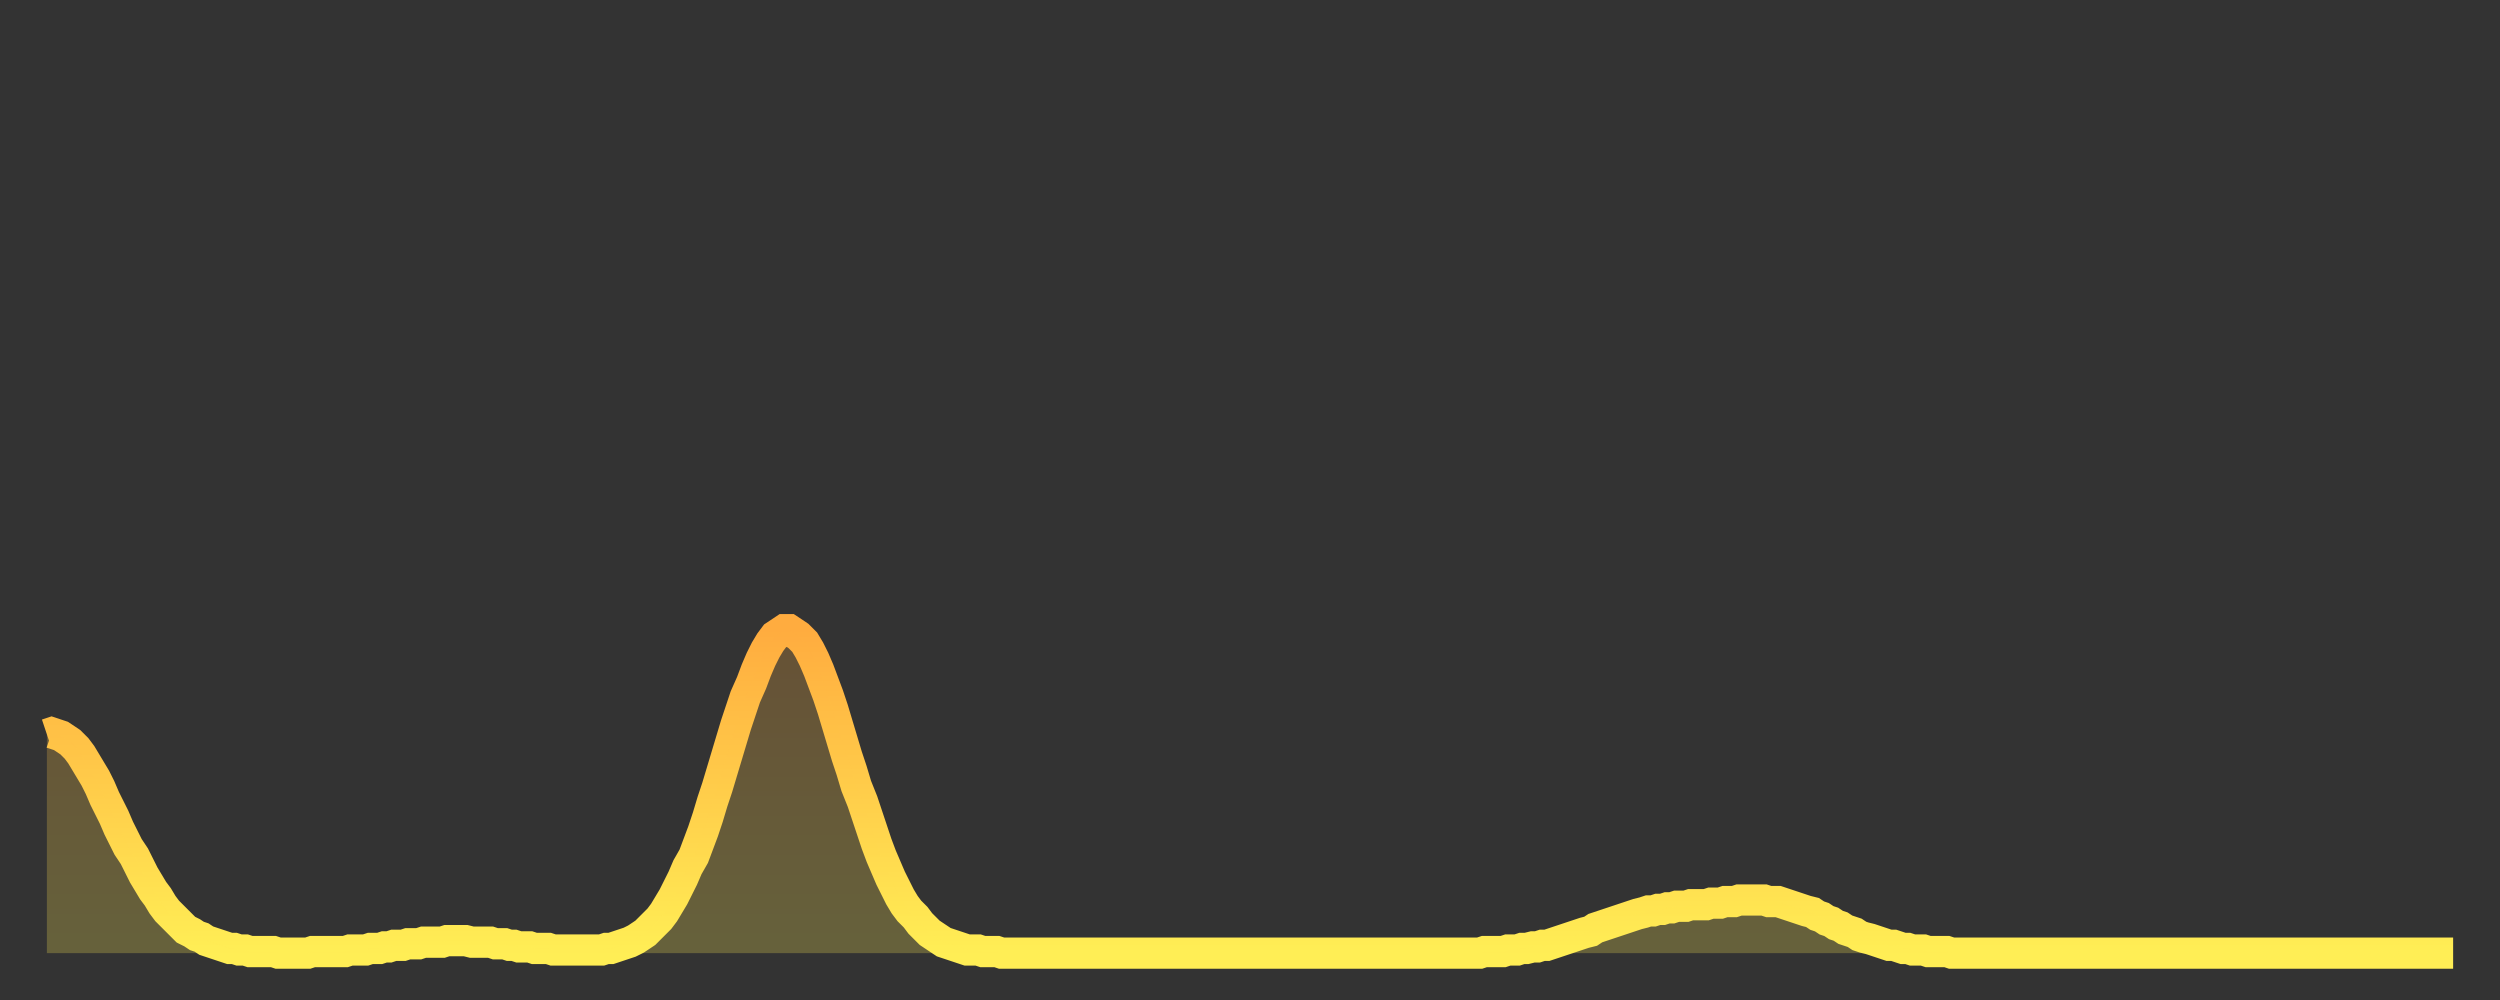 <?xml version="1.0" encoding="utf-8" ?>
<svg baseProfile="full" height="64" version="1.1" width="160" xmlns="http://www.w3.org/2000/svg" xmlns:ev="http://www.w3.org/2001/xml-events" xmlns:xlink="http://www.w3.org/1999/xlink"><rect width="100%" height="100%" fill="#333333" stroke="none"/><defs><linearGradient id="id934222" x1="0" x2="0" y1="0" y2="1"><stop offset="0%" stop-color="#ffac3f" /><stop offset="50%" stop-color="#ffcd4a" /><stop offset="100%" stop-color="#ffee55" /></linearGradient></defs><g transform="translate(3,3)"><g><path d="M 0.0 44.0 0.3 43.9 0.6 44.0 0.9 44.1 1.2 44.3 1.5 44.5 1.9 44.9 2.2 45.3 2.5 45.8 2.8 46.3 3.1 46.8 3.4 47.4 3.7 48.1 4.0 48.7 4.3 49.3 4.6 50.0 4.9 50.6 5.2 51.2 5.6 51.8 5.9 52.4 6.2 53.0 6.5 53.5 6.8 54.0 7.1 54.4 7.4 54.9 7.7 55.3 8.0 55.6 8.3 55.9 8.6 56.2 8.9 56.5 9.3 56.7 9.6 56.9 9.9 57.0 10.2 57.2 10.5 57.3 10.8 57.4 11.1 57.5 11.4 57.6 11.7 57.7 12.0 57.7 12.3 57.8 12.7 57.8 13.0 57.9 13.3 57.9 13.6 57.9 13.9 57.9 14.2 57.9 14.5 57.9 14.8 58.0 15.1 58.0 15.4 58.0 15.7 58.0 16.0 58.0 16.4 58.0 16.7 58.0 17.0 57.9 17.3 57.9 17.6 57.9 17.9 57.9 18.2 57.9 18.5 57.9 18.8 57.9 19.1 57.9 19.4 57.8 19.8 57.8 20.1 57.8 20.4 57.8 20.7 57.7 21.0 57.7 21.3 57.7 21.6 57.6 21.9 57.6 22.2 57.5 22.5 57.5 22.8 57.5 23.1 57.4 23.5 57.4 23.8 57.4 24.1 57.3 24.4 57.3 24.7 57.3 25.0 57.3 25.3 57.3 25.6 57.2 25.9 57.2 26.2 57.2 26.5 57.2 26.8 57.2 27.2 57.3 27.5 57.3 27.8 57.3 28.1 57.3 28.4 57.3 28.7 57.4 29.0 57.4 29.3 57.4 29.6 57.5 29.9 57.5 30.2 57.6 30.6 57.6 30.9 57.6 31.2 57.7 31.5 57.7 31.8 57.7 32.1 57.7 32.4 57.8 32.7 57.8 33.0 57.8 33.3 57.8 33.6 57.8 33.9 57.8 34.3 57.8 34.6 57.8 34.9 57.8 35.2 57.8 35.5 57.8 35.8 57.7 36.1 57.7 36.4 57.6 36.7 57.5 37.0 57.4 37.3 57.3 37.7 57.1 38.0 56.9 38.3 56.7 38.6 56.4 38.9 56.1 39.2 55.8 39.5 55.4 39.8 54.9 40.1 54.4 40.4 53.8 40.7 53.2 41.0 52.5 41.4 51.8 41.7 51.0 42.0 50.2 42.3 49.3 42.6 48.3 42.9 47.4 43.2 46.4 43.5 45.4 43.8 44.4 44.1 43.4 44.4 42.5 44.7 41.6 45.1 40.7 45.4 39.9 45.7 39.2 46.0 38.6 46.3 38.1 46.6 37.7 46.9 37.5 47.2 37.3 47.5 37.3 47.8 37.5 48.1 37.7 48.5 38.1 48.8 38.6 49.1 39.2 49.4 39.9 49.7 40.7 50.0 41.5 50.3 42.4 50.6 43.4 50.9 44.4 51.2 45.4 51.5 46.3 51.8 47.3 52.2 48.3 52.5 49.2 52.8 50.1 53.1 51.0 53.4 51.8 53.7 52.5 54.0 53.2 54.3 53.8 54.6 54.4 54.9 54.9 55.2 55.3 55.6 55.7 55.9 56.1 56.2 56.4 56.5 56.7 56.8 56.9 57.1 57.1 57.4 57.3 57.7 57.4 58.0 57.5 58.3 57.6 58.6 57.7 58.9 57.8 59.3 57.8 59.6 57.8 59.9 57.9 60.2 57.9 60.5 57.9 60.8 57.9 61.1 58.0 61.4 58.0 61.7 58.0 62.0 58.0 62.3 58.0 62.6 58.0 63.0 58.0 63.3 58.0 63.6 58.0 63.9 58.0 64.2 58.0 64.5 58.0 64.8 58.0 65.1 58.0 65.4 58.0 65.7 58.0 66.0 58.0 66.4 58.0 66.7 58.0 67.0 58.0 67.3 58.0 67.6 58.0 67.9 58.0 68.2 58.0 68.5 58.0 68.8 58.0 69.1 58.0 69.4 58.0 69.7 58.0 70.1 58.0 70.4 58.0 70.7 58.0 71.0 58.0 71.3 58.0 71.6 58.0 71.9 58.0 72.2 58.0 72.5 58.0 72.8 58.0 73.1 58.0 73.5 58.0 73.8 58.0 74.1 58.0 74.4 58.0 74.7 58.0 75.0 58.0 75.3 58.0 75.6 58.0 75.9 58.0 76.2 58.0 76.5 58.0 76.8 58.0 77.2 58.0 77.5 58.0 77.8 58.0 78.1 58.0 78.4 58.0 78.7 58.0 79.0 58.0 79.3 58.0 79.6 58.0 79.9 58.0 80.2 58.0 80.5 58.0 80.9 58.0 81.2 58.0 81.5 58.0 81.8 58.0 82.1 58.0 82.4 58.0 82.7 58.0 83.0 58.0 83.3 58.0 83.6 58.0 83.9 58.0 84.3 58.0 84.6 58.0 84.9 58.0 85.2 58.0 85.5 58.0 85.8 58.0 86.1 58.0 86.4 58.0 86.7 58.0 87.0 58.0 87.3 58.0 87.6 58.0 88.0 58.0 88.3 58.0 88.6 58.0 88.9 58.0 89.2 58.0 89.5 58.0 89.8 58.0 90.1 58.0 90.4 58.0 90.7 58.0 91.0 58.0 91.4 58.0 91.7 58.0 92.0 57.9 92.3 57.9 92.6 57.9 92.9 57.9 93.2 57.9 93.5 57.8 93.8 57.8 94.1 57.8 94.4 57.7 94.7 57.7 95.1 57.6 95.4 57.6 95.7 57.5 96.0 57.5 96.3 57.4 96.6 57.3 96.9 57.2 97.2 57.1 97.5 57.0 97.8 56.9 98.1 56.8 98.4 56.7 98.8 56.6 99.1 56.4 99.4 56.3 99.7 56.2 100.0 56.1 100.3 56.0 100.6 55.9 100.9 55.8 101.2 55.7 101.5 55.6 101.8 55.5 102.2 55.4 102.5 55.3 102.8 55.3 103.1 55.2 103.4 55.2 103.7 55.1 104.0 55.1 104.3 55.0 104.6 55.0 104.9 55.0 105.2 54.9 105.5 54.9 105.9 54.9 106.2 54.9 106.5 54.8 106.8 54.8 107.1 54.8 107.4 54.7 107.7 54.7 108.0 54.7 108.3 54.6 108.6 54.6 108.9 54.6 109.3 54.6 109.6 54.6 109.9 54.6 110.2 54.7 110.5 54.7 110.8 54.7 111.1 54.8 111.4 54.9 111.7 55.0 112.0 55.1 112.3 55.2 112.6 55.3 113.0 55.4 113.3 55.6 113.6 55.7 113.9 55.9 114.2 56.0 114.5 56.2 114.8 56.3 115.1 56.5 115.4 56.6 115.7 56.7 116.0 56.9 116.3 57.0 116.7 57.1 117.0 57.2 117.3 57.3 117.6 57.4 117.9 57.5 118.2 57.5 118.5 57.6 118.8 57.7 119.1 57.7 119.4 57.8 119.7 57.8 120.1 57.8 120.4 57.9 120.7 57.9 121.0 57.9 121.3 57.9 121.6 57.9 121.9 58.0 122.2 58.0 122.5 58.0 122.8 58.0 123.1 58.0 123.4 58.0 123.8 58.0 124.1 58.0 124.4 58.0 124.7 58.0 125.0 58.0 125.3 58.0 125.6 58.0 125.9 58.0 126.2 58.0 126.5 58.0 126.8 58.0 127.2 58.0 127.5 58.0 127.8 58.0 128.1 58.0 128.4 58.0 128.7 58.0 129.0 58.0 129.3 58.0 129.6 58.0 129.9 58.0 130.2 58.0 130.5 58.0 130.9 58.0 131.2 58.0 131.5 58.0 131.8 58.0 132.1 58.0 132.4 58.0 132.7 58.0 133.0 58.0 133.3 58.0 133.6 58.0 133.9 58.0 134.2 58.0 134.6 58.0 134.9 58.0 135.2 58.0 135.5 58.0 135.8 58.0 136.1 58.0 136.4 58.0 136.7 58.0 137.0 58.0 137.3 58.0 137.6 58.0 138.0 58.0 138.3 58.0 138.6 58.0 138.9 58.0 139.2 58.0 139.5 58.0 139.8 58.0 140.1 58.0 140.4 58.0 140.7 58.0 141.0 58.0 141.3 58.0 141.7 58.0 142.0 58.0 142.3 58.0 142.6 58.0 142.9 58.0 143.2 58.0 143.5 58.0 143.8 58.0 144.1 58.0 144.4 58.0 144.7 58.0 145.1 58.0 145.4 58.0 145.7 58.0 146.0 58.0 146.3 58.0 146.6 58.0 146.9 58.0 147.2 58.0 147.5 58.0 147.8 58.0 148.1 58.0 148.4 58.0 148.8 58.0 149.1 58.0 149.4 58.0 149.7 58.0 150.0 58.0 150.3 58.0 150.6 58.0 150.9 58.0 151.2 58.0 151.5 58.0 151.8 58.0 152.1 58.0 152.5 58.0 152.8 58.0 153.1 58.0 153.4 58.0 153.7 58.0 154.0 58.0" fill="none" id="graph-curve" opacity="1" stroke="url(#id934222)" stroke-width="2" /><path d="M 0 58 L 0.0 44.0 0.3 43.9 0.6 44.0 0.9 44.1 1.2 44.3 1.5 44.5 1.9 44.9 2.2 45.3 2.5 45.8 2.8 46.3 3.1 46.8 3.4 47.4 3.7 48.1 4.0 48.7 4.3 49.3 4.6 50.0 4.9 50.6 5.2 51.2 5.6 51.8 5.9 52.4 6.2 53.0 6.5 53.5 6.8 54.0 7.1 54.4 7.4 54.9 7.7 55.3 8.0 55.6 8.3 55.9 8.6 56.2 8.9 56.5 9.3 56.7 9.6 56.9 9.9 57.0 10.2 57.2 10.5 57.3 10.8 57.4 11.1 57.5 11.4 57.6 11.7 57.7 12.0 57.7 12.3 57.8 12.7 57.8 13.0 57.9 13.3 57.9 13.6 57.9 13.9 57.9 14.2 57.9 14.5 57.9 14.8 58.0 15.1 58.0 15.4 58.0 15.7 58.0 16.0 58.0 16.4 58.0 16.7 58.0 17.0 57.9 17.3 57.9 17.6 57.9 17.9 57.9 18.2 57.9 18.5 57.9 18.8 57.9 19.1 57.9 19.4 57.8 19.8 57.8 20.1 57.8 20.4 57.8 20.7 57.7 21.0 57.7 21.3 57.7 21.6 57.6 21.9 57.6 22.2 57.5 22.5 57.5 22.8 57.5 23.1 57.4 23.5 57.4 23.8 57.4 24.1 57.3 24.4 57.3 24.7 57.3 25.0 57.3 25.3 57.3 25.6 57.2 25.9 57.2 26.2 57.2 26.5 57.2 26.8 57.2 27.2 57.3 27.5 57.3 27.8 57.3 28.1 57.3 28.4 57.3 28.7 57.4 29.0 57.4 29.3 57.4 29.6 57.5 29.9 57.5 30.2 57.6 30.6 57.6 30.9 57.6 31.2 57.7 31.5 57.7 31.8 57.7 32.1 57.7 32.4 57.8 32.7 57.8 33.0 57.8 33.3 57.8 33.6 57.8 33.9 57.8 34.3 57.8 34.6 57.8 34.9 57.8 35.2 57.8 35.5 57.8 35.8 57.7 36.1 57.7 36.4 57.6 36.7 57.5 37.0 57.4 37.3 57.3 37.7 57.1 38.0 56.9 38.3 56.7 38.6 56.4 38.9 56.1 39.2 55.8 39.5 55.4 39.8 54.9 40.1 54.4 40.4 53.8 40.7 53.2 41.0 52.5 41.4 51.8 41.7 51.0 42.0 50.2 42.3 49.3 42.6 48.3 42.9 47.4 43.2 46.4 43.5 45.4 43.8 44.4 44.1 43.4 44.4 42.5 44.7 41.6 45.1 40.7 45.4 39.9 45.7 39.2 46.0 38.6 46.3 38.1 46.6 37.7 46.9 37.5 47.2 37.3 47.5 37.3 47.8 37.5 48.1 37.7 48.5 38.1 48.8 38.6 49.1 39.2 49.4 39.9 49.7 40.7 50.0 41.5 50.3 42.4 50.6 43.4 50.9 44.4 51.2 45.4 51.5 46.3 51.8 47.3 52.2 48.3 52.5 49.2 52.8 50.1 53.1 51.0 53.4 51.8 53.7 52.5 54.0 53.2 54.3 53.8 54.6 54.4 54.9 54.9 55.2 55.3 55.6 55.7 55.9 56.1 56.2 56.4 56.5 56.7 56.8 56.9 57.1 57.1 57.4 57.3 57.7 57.4 58.0 57.5 58.3 57.6 58.6 57.7 58.9 57.8 59.3 57.8 59.6 57.8 59.9 57.9 60.2 57.9 60.5 57.9 60.8 57.9 61.1 58.0 61.4 58.0 61.7 58.0 62.0 58.0 62.3 58.0 62.6 58.0 63.0 58.0 63.3 58.0 63.6 58.0 63.9 58.0 64.2 58.0 64.5 58.0 64.8 58.0 65.1 58.0 65.4 58.0 65.7 58.0 66.0 58.0 66.4 58.0 66.7 58.0 67.0 58.0 67.3 58.0 67.6 58.0 67.9 58.0 68.2 58.0 68.5 58.0 68.8 58.0 69.1 58.0 69.4 58.0 69.7 58.0 70.1 58.0 70.4 58.0 70.7 58.0 71.0 58.0 71.3 58.0 71.6 58.0 71.9 58.0 72.2 58.0 72.5 58.0 72.8 58.0 73.1 58.0 73.5 58.0 73.8 58.0 74.1 58.0 74.4 58.0 74.7 58.0 75.0 58.0 75.3 58.0 75.6 58.0 75.9 58.0 76.2 58.0 76.5 58.0 76.8 58.0 77.2 58.0 77.5 58.0 77.8 58.0 78.1 58.0 78.4 58.0 78.7 58.0 79.0 58.0 79.3 58.0 79.6 58.0 79.9 58.0 80.2 58.0 80.5 58.0 80.9 58.0 81.2 58.0 81.5 58.0 81.8 58.0 82.1 58.0 82.4 58.0 82.7 58.0 83.0 58.0 83.3 58.0 83.6 58.0 83.9 58.0 84.3 58.0 84.6 58.0 84.9 58.0 85.2 58.0 85.5 58.0 85.8 58.0 86.1 58.0 86.4 58.0 86.7 58.0 87.0 58.0 87.3 58.0 87.6 58.0 88.0 58.0 88.3 58.0 88.6 58.0 88.9 58.0 89.2 58.0 89.5 58.0 89.8 58.0 90.1 58.0 90.4 58.0 90.7 58.0 91.0 58.0 91.4 58.0 91.7 58.0 92.0 57.9 92.3 57.9 92.6 57.9 92.9 57.9 93.2 57.9 93.5 57.8 93.8 57.8 94.1 57.8 94.4 57.7 94.7 57.7 95.1 57.6 95.4 57.6 95.7 57.5 96.0 57.5 96.3 57.4 96.6 57.3 96.9 57.2 97.2 57.1 97.5 57.0 97.8 56.9 98.1 56.8 98.4 56.7 98.8 56.6 99.1 56.4 99.4 56.3 99.7 56.2 100.0 56.1 100.3 56.0 100.6 55.9 100.9 55.8 101.2 55.7 101.5 55.6 101.8 55.5 102.2 55.4 102.5 55.3 102.8 55.3 103.1 55.2 103.4 55.2 103.7 55.1 104.0 55.1 104.3 55.0 104.6 55.0 104.9 55.0 105.2 54.9 105.5 54.9 105.9 54.9 106.2 54.9 106.5 54.8 106.8 54.8 107.1 54.8 107.4 54.7 107.7 54.7 108.0 54.7 108.3 54.6 108.6 54.6 108.9 54.6 109.3 54.6 109.6 54.6 109.9 54.6 110.2 54.7 110.5 54.7 110.8 54.7 111.1 54.8 111.4 54.9 111.7 55.0 112.0 55.1 112.3 55.2 112.6 55.3 113.0 55.4 113.3 55.6 113.6 55.7 113.9 55.9 114.2 56.0 114.5 56.2 114.8 56.3 115.1 56.5 115.4 56.6 115.7 56.7 116.0 56.9 116.3 57.0 116.7 57.1 117.0 57.2 117.3 57.3 117.6 57.4 117.9 57.5 118.2 57.5 118.5 57.6 118.8 57.7 119.1 57.7 119.4 57.8 119.7 57.8 120.1 57.8 120.4 57.9 120.7 57.9 121.0 57.9 121.3 57.9 121.6 57.9 121.9 58.0 122.2 58.0 122.5 58.0 122.8 58.0 123.1 58.0 123.4 58.0 123.8 58.0 124.1 58.0 124.4 58.0 124.7 58.0 125.0 58.0 125.3 58.0 125.6 58.0 125.9 58.0 126.2 58.0 126.5 58.0 126.8 58.0 127.2 58.0 127.5 58.0 127.8 58.0 128.1 58.0 128.4 58.0 128.7 58.0 129.0 58.0 129.3 58.0 129.6 58.0 129.9 58.0 130.2 58.0 130.5 58.0 130.9 58.0 131.2 58.0 131.5 58.0 131.8 58.0 132.1 58.0 132.4 58.0 132.7 58.0 133.0 58.0 133.3 58.0 133.6 58.0 133.9 58.0 134.2 58.0 134.6 58.0 134.9 58.0 135.2 58.0 135.5 58.0 135.8 58.0 136.1 58.0 136.4 58.0 136.7 58.0 137.0 58.0 137.3 58.0 137.6 58.0 138.0 58.0 138.3 58.0 138.6 58.0 138.9 58.0 139.2 58.0 139.5 58.0 139.8 58.0 140.1 58.0 140.4 58.0 140.7 58.0 141.0 58.0 141.3 58.0 141.7 58.0 142.0 58.0 142.3 58.0 142.6 58.0 142.9 58.0 143.2 58.0 143.5 58.0 143.8 58.0 144.1 58.0 144.4 58.0 144.7 58.0 145.1 58.0 145.4 58.0 145.7 58.0 146.0 58.0 146.3 58.0 146.6 58.0 146.9 58.0 147.2 58.0 147.5 58.0 147.8 58.0 148.1 58.0 148.4 58.0 148.8 58.0 149.1 58.0 149.4 58.0 149.7 58.0 150.0 58.0 150.3 58.0 150.6 58.0 150.9 58.0 151.2 58.0 151.5 58.0 151.8 58.0 152.1 58.0 152.5 58.0 152.8 58.0 153.1 58.0 153.4 58.0 153.7 58.0 154.0 58.0 154 58" fill="url(#id934222)" fill-opacity=".25" id="graph-shadow" /></g></g></svg>